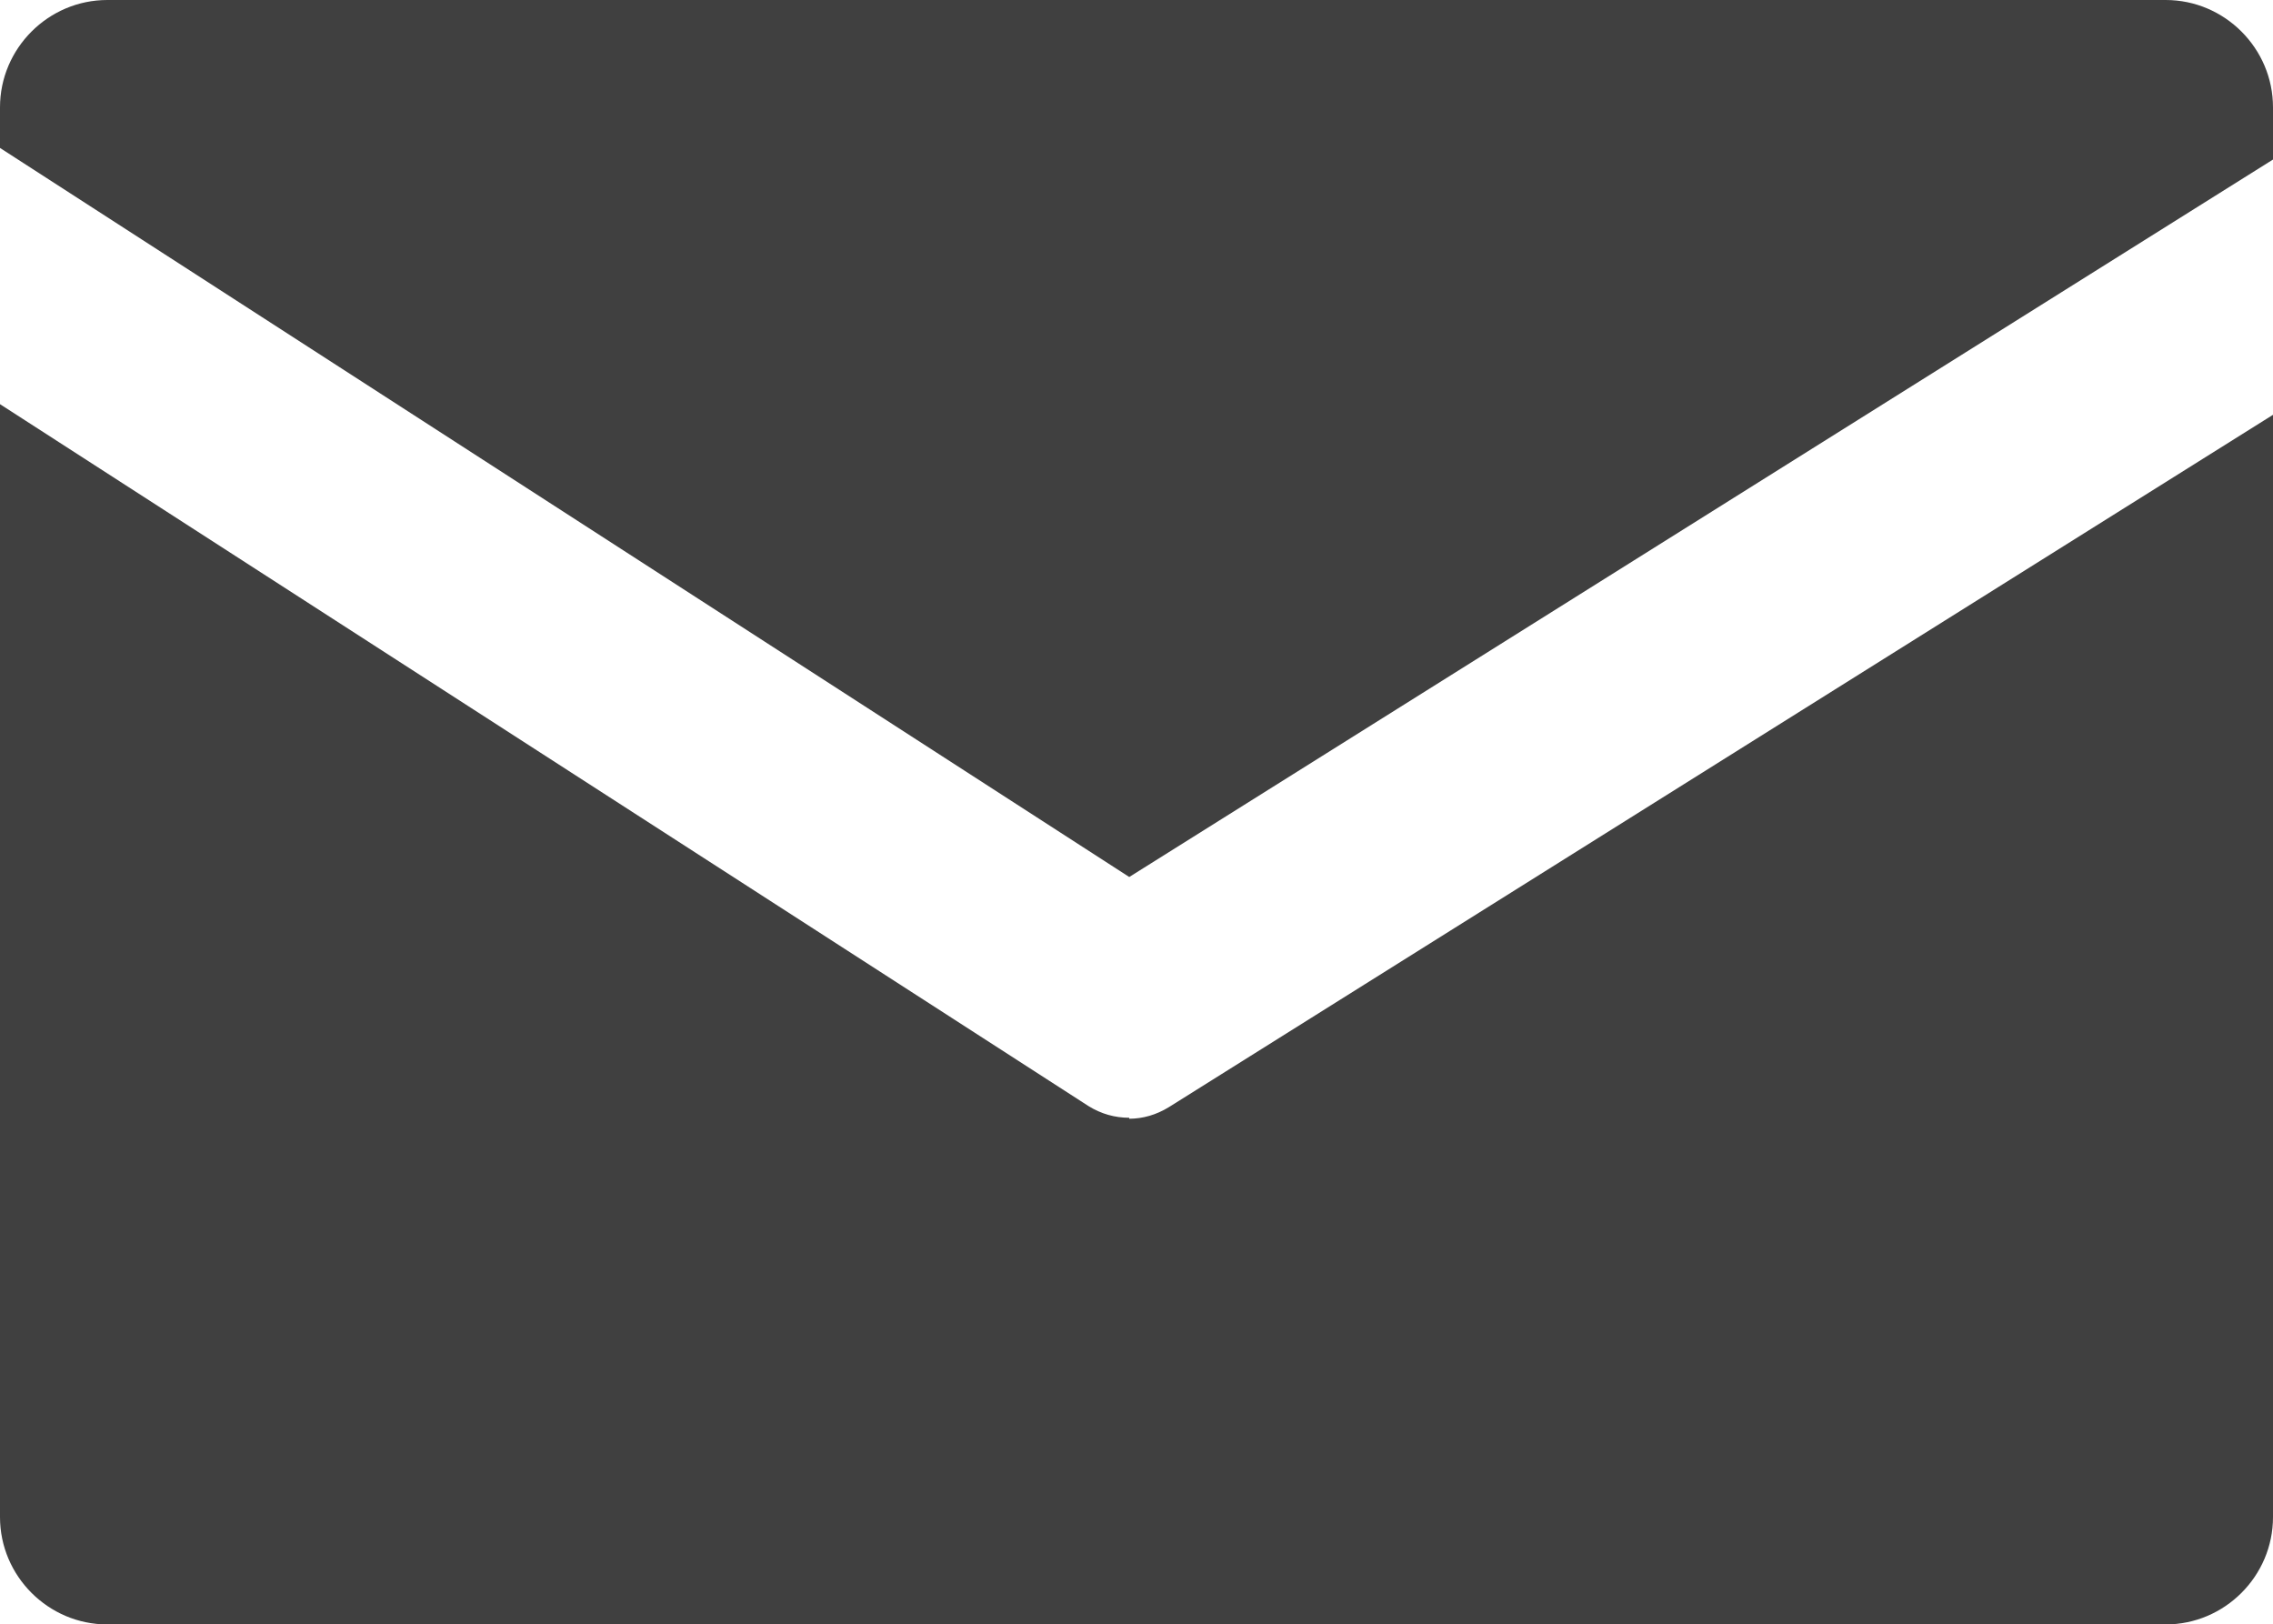 <?xml version="1.0" encoding="UTF-8"?><svg xmlns="http://www.w3.org/2000/svg" viewBox="0 0 23.51 16.8"><defs><style>.d{fill:#404040;}</style></defs><g id="a"/><g id="b"><g id="c"><g><path class="d" d="M23.51,1.65v-.54c0-.61-.5-1.11-1.11-1.11H1.11C.5,0,0,.5,0,1.11v.42l11.68,7.54L23.51,1.65Z"/><path class="d" d="M11.68,11.56c-.15,0-.29-.04-.42-.12L0,4.18V15.69c0,.61,.5,1.11,1.11,1.11H22.4c.61,0,1.11-.5,1.11-1.11V4.29l-11.42,7.16c-.13,.08-.27,.12-.41,.12Z"/></g></g></g></svg>
